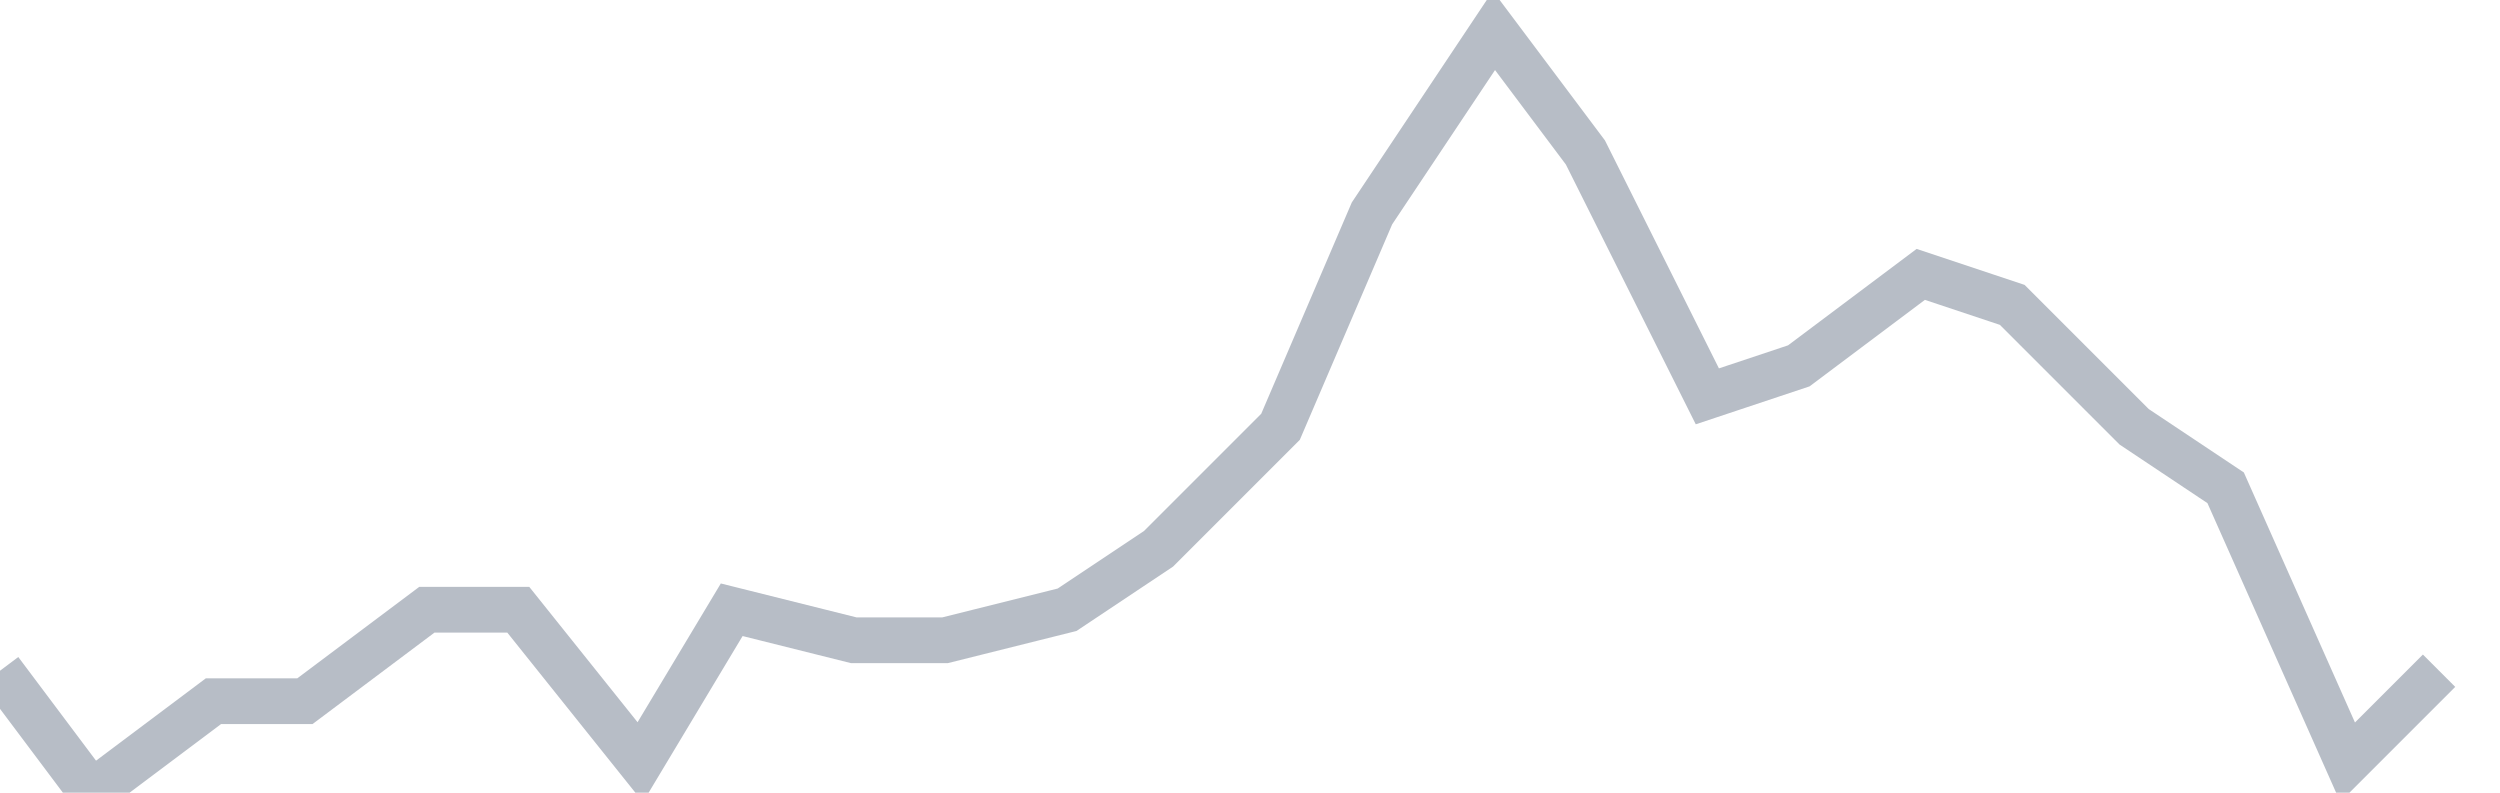 <svg width="82" height="26" fill="none" xmlns="http://www.w3.org/2000/svg"><path d="M0 22l3 4 4-3h3l4-3h3l4 5 3-5 4 1h3l4-1 3-2 4-4 3-7 4-6 3 4 4 8 3-1 4-3 3 1 4 4 3 2 4 9 3-3" stroke="#B7BDC6" stroke-width="1.5"/></svg>